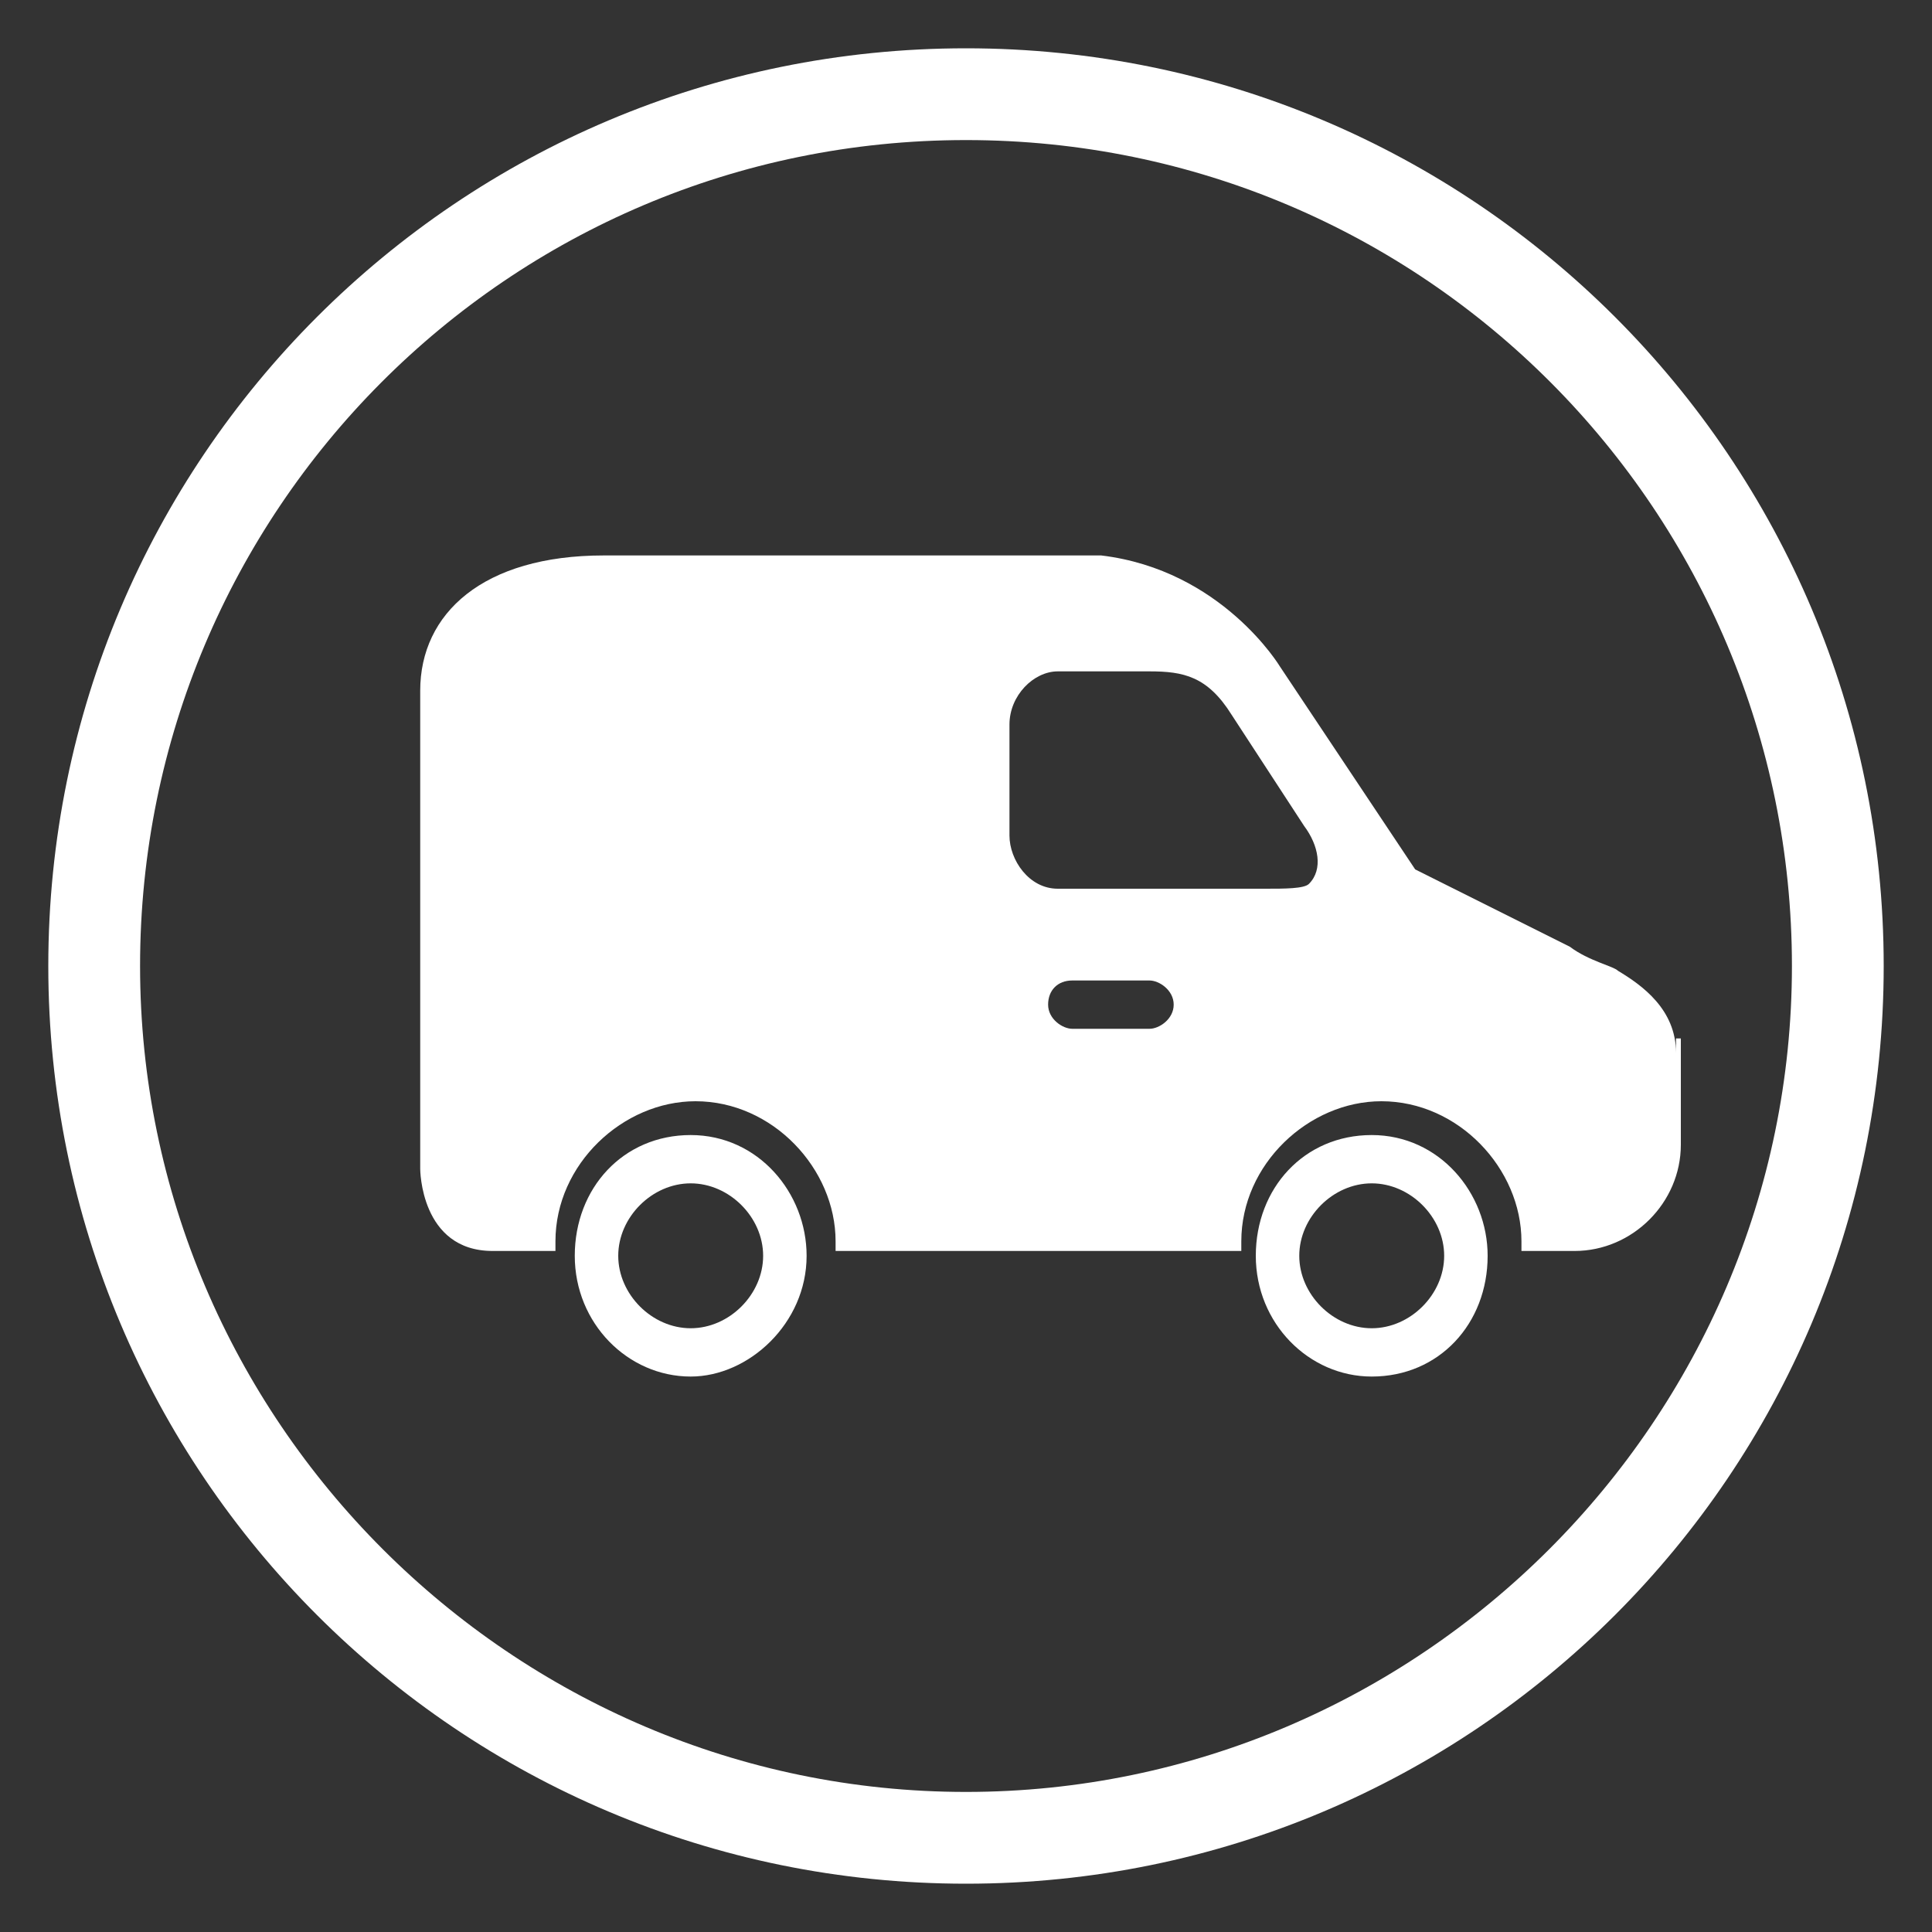 <?xml version="1.0" encoding="utf-8"?>
<!-- Generator: Adobe Illustrator 28.0.0, SVG Export Plug-In . SVG Version: 6.00 Build 0)  -->
<svg version="1.1" id="Vrstva_1" xmlns="http://www.w3.org/2000/svg" xmlns:xlink="http://www.w3.org/1999/xlink" x="0px" y="0px"
	 viewBox="0 0 40 40" style="enable-background:new 0 0 40 40;" xml:space="preserve">
<rect x="0" y="0" width="40" height="40" fill="#333333" stroke="none"/>
<style type="text/css">
	.st0{fill-rule:evenodd;clip-rule:evenodd;fill:#FFFFFF;}
	.st1{fill:#FFFFFF;}
</style>
<path class="st0" d="M20,37.1c9.4,0,17.1-7.7,17.1-17.1S29.5,2.9,20,2.9S2.9,10.6,2.9,20S10.6,37.1,20,37.1z M20,39
	c10.5,0,19-8.5,19-19C39,9.5,30.5,1,20,1C9.5,1,1,9.5,1,20C1,30.5,9.5,39,20,39z"/>
<path class="st1" d="M28.4,23.5c-1.4,0-2.4,1.1-2.4,2.5c0,1.4,1.1,2.5,2.4,2.5c1.4,0,2.4-1.1,2.4-2.5C30.8,24.7,29.8,23.5,28.4,23.5
	z M28.4,27.5c-0.8,0-1.5-0.7-1.5-1.5c0-0.8,0.7-1.5,1.5-1.5s1.5,0.7,1.5,1.5C29.9,26.8,29.2,27.5,28.4,27.5z"/>
<path class="st1" d="M14.3,23.5c-1.4,0-2.4,1.1-2.4,2.5c0,1.4,1.1,2.5,2.4,2.5c1.2,0,2.4-1.1,2.4-2.5C16.7,24.7,15.7,23.5,14.3,23.5
	z M14.3,27.5c-0.8,0-1.5-0.7-1.5-1.5c0-0.8,0.7-1.5,1.5-1.5c0.8,0,1.5,0.7,1.5,1.5C15.8,26.8,15.1,27.5,14.3,27.5z"/>
<path class="st1" d="M34.7,21.8c0-0.9-0.7-1.4-1.2-1.7c-0.1-0.1-0.6-0.2-1-0.5l-3.2-1.6l-2.8-4.2c0,0-1.2-2-3.7-2.3H12.5
	c-2.5,0-3.8,1.2-3.8,2.8c0,0,0,0,0,0.1v7.2c0,1.4,0,2.6,0,2.6s0,1.7,1.5,1.7c0.1,0,0.2,0,0.3,0c0.6,0,1,0,1,0c0-0.1,0-0.1,0-0.2
	c0-1.6,1.4-2.9,2.9-2.9c1.6,0,2.9,1.4,2.9,2.9c0,0.1,0,0.1,0,0.2h8.4c0-0.1,0-0.1,0-0.2c0-1.6,1.4-2.9,2.9-2.9
	c1.6,0,2.9,1.4,2.9,2.9c0,0.1,0,0.1,0,0.2h1.1c1.2,0,2.2-1,2.2-2.2v-2.2H34.7z M23.8,21.3h-1.6c-0.2,0-0.5-0.2-0.5-0.5
	s0.2-0.5,0.5-0.5h1.6c0.2,0,0.5,0.2,0.5,0.5S24,21.3,23.8,21.3z M27.1,18.3c-0.1,0.1-0.5,0.1-0.9,0.1h-4.3c-0.6,0-1-0.6-1-1.1V15
	c0-0.6,0.5-1.1,1-1.1h1.9c0.7,0,1.2,0.1,1.7,0.9l1.5,2.3C27.3,17.5,27.4,18,27.1,18.3z"/>
</svg>
